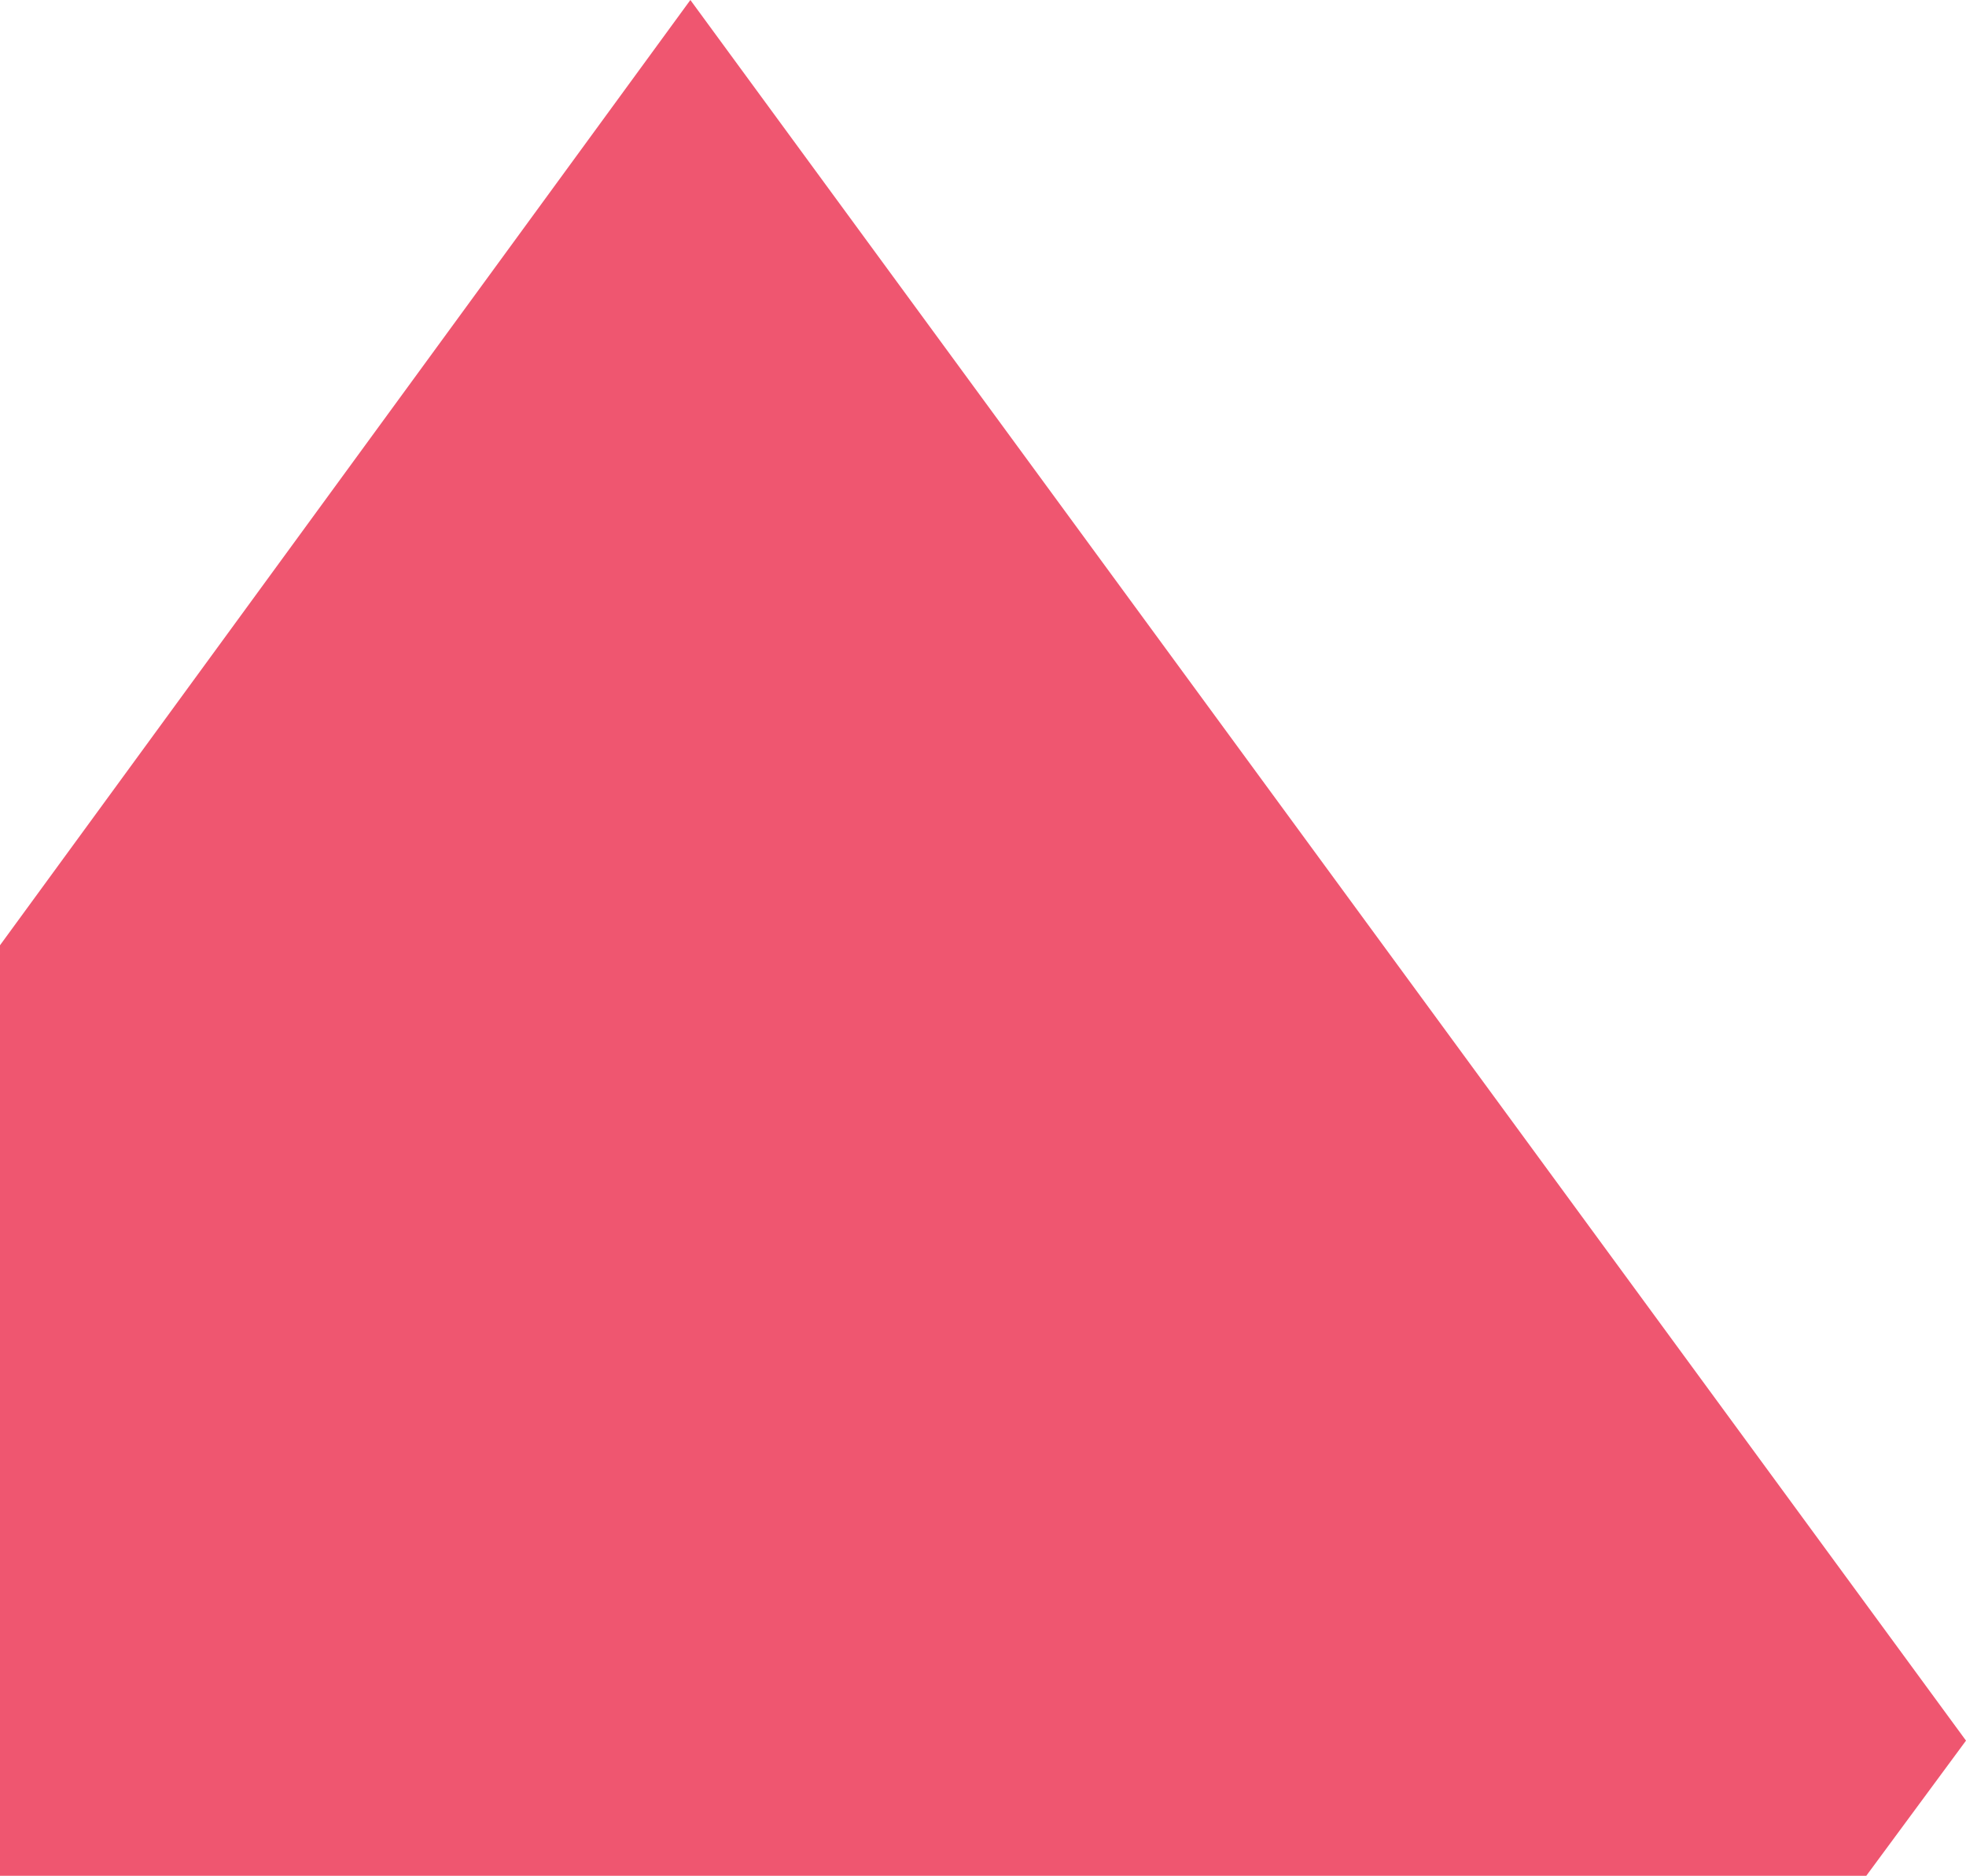 <?xml version="1.0" encoding="utf-8"?>
<!-- Generator: Adobe Illustrator 23.0.1, SVG Export Plug-In . SVG Version: 6.00 Build 0)  -->
<svg version="1.1" xmlns="http://www.w3.org/2000/svg" xmlns:xlink="http://www.w3.org/1999/xlink" x="0px" y="0px"
	 viewBox="0 0 694 662" style="enable-background:new 0 0 694 662;" xml:space="preserve">
<style type="text/css">
	.st0{opacity:0.85;fill:#EC3957;}
</style>
<g id="Ebene_1">
</g>
<g id="Isolationsmodus">
	<polygon class="st0" points="658.8,662 694,614.3 243.7,0 0,333.6 0,335.4 0,662 	"/>
</g>
</svg>
